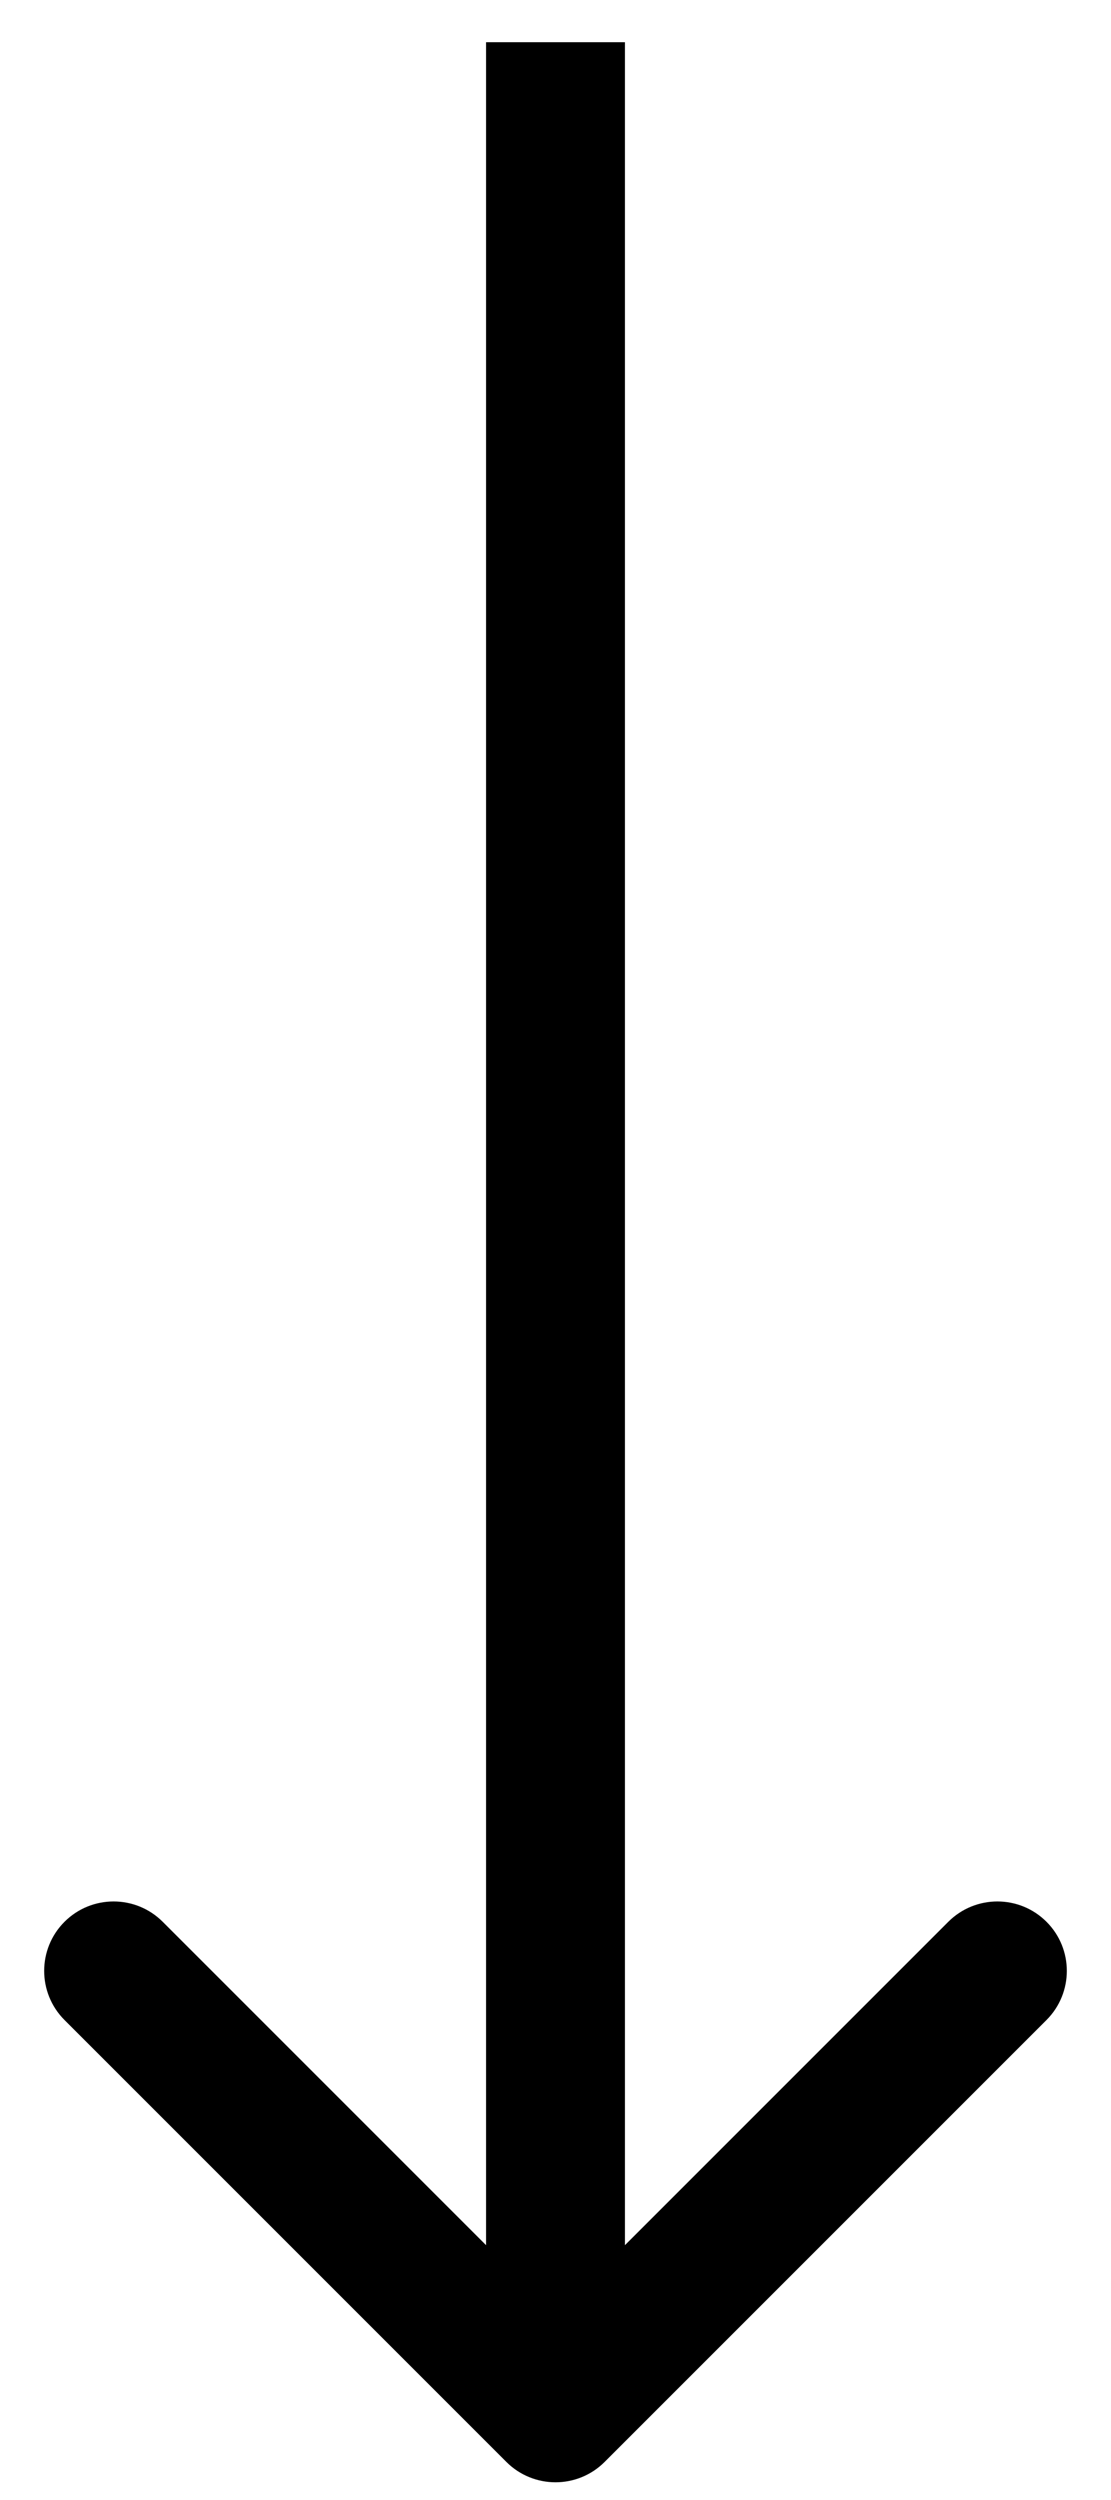 <?xml version="1.0" encoding="UTF-8"?> <svg xmlns="http://www.w3.org/2000/svg" width="24" height="54" viewBox="0 0 24 54" fill="none"> <path d="M10.939 53.178C11.525 53.764 12.475 53.764 13.061 53.178L22.607 43.632C23.192 43.046 23.192 42.096 22.607 41.511C22.021 40.925 21.071 40.925 20.485 41.511L12 49.996L3.515 41.511C2.929 40.925 1.979 40.925 1.393 41.511C0.808 42.096 0.808 43.046 1.393 43.632L10.939 53.178ZM10.5 0.912L10.5 52.117L13.5 52.117L13.5 0.912L10.5 0.912Z" fill="black"></path> </svg> 